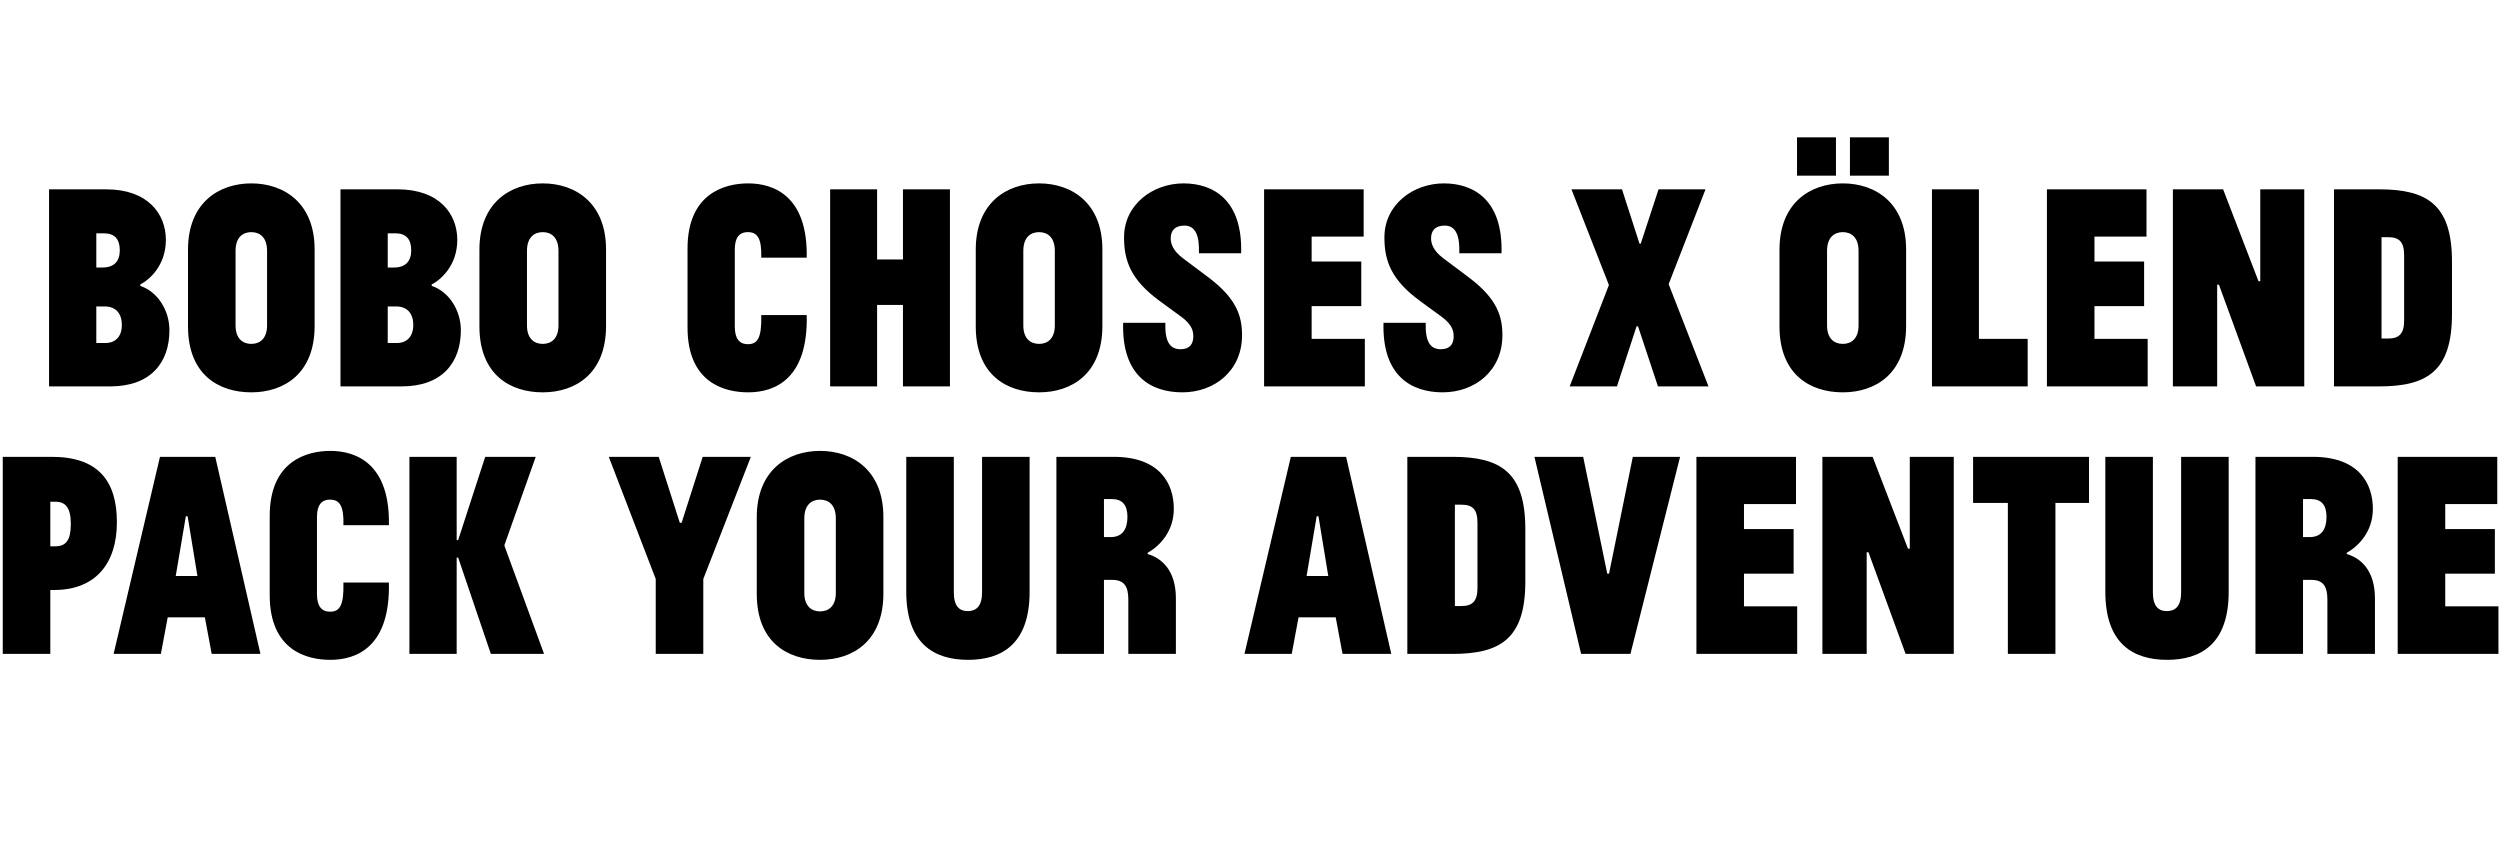<svg xmlns="http://www.w3.org/2000/svg" fill="none" viewBox="0 0 757 256" height="256" width="757">
<path fill="black" d="M33.394 117H14.854V57.33H32.133C44.824 57.33 50.224 64.8 50.224 72.63C50.224 80.37 45.273 84.69 42.483 86.13V86.58C47.523 88.2 51.303 93.78 51.303 99.99C51.303 109.8 45.633 117 33.394 117ZM29.163 103.86H31.953C35.194 103.86 36.904 101.61 36.904 98.46C36.904 95.04 35.194 92.79 31.683 92.79H29.163V103.86ZM31.503 70.65H29.163V81H31.053C34.654 81 36.273 79.02 36.273 75.78C36.273 72.45 34.743 70.65 31.503 70.65ZM56.926 75.6C56.926 61.47 66.196 55.53 76.096 55.53C85.996 55.53 95.266 61.47 95.266 75.51V98.73C95.266 113.13 85.996 118.8 76.096 118.8C66.196 118.8 56.926 113.4 56.926 98.82V75.6ZM71.326 98.55C71.326 102.51 73.486 104.13 76.096 104.13C78.706 104.13 80.866 102.51 80.866 98.55V75.96C80.866 71.91 78.706 70.29 76.096 70.29C73.486 70.29 71.326 71.91 71.326 75.96V98.55ZM121.636 117H103.096V57.33H120.376C133.066 57.33 138.466 64.8 138.466 72.63C138.466 80.37 133.516 84.69 130.726 86.13V86.58C135.766 88.2 139.546 93.78 139.546 99.99C139.546 109.8 133.876 117 121.636 117ZM117.406 103.86H120.196C123.436 103.86 125.146 101.61 125.146 98.46C125.146 95.04 123.436 92.79 119.926 92.79H117.406V103.86ZM119.746 70.65H117.406V81H119.296C122.896 81 124.516 79.02 124.516 75.78C124.516 72.45 122.986 70.65 119.746 70.65ZM145.168 75.6C145.168 61.47 154.438 55.53 164.338 55.53C174.238 55.53 183.508 61.47 183.508 75.51V98.73C183.508 113.13 174.238 118.8 164.338 118.8C154.438 118.8 145.168 113.4 145.168 98.82V75.6ZM159.568 98.55C159.568 102.51 161.728 104.13 164.338 104.13C166.948 104.13 169.108 102.51 169.108 98.55V75.96C169.108 71.91 166.948 70.29 164.338 70.29C161.728 70.29 159.568 71.91 159.568 75.96V98.55ZM208.185 75.24C208.185 58.59 219.435 55.53 226.545 55.53C234.465 55.53 244.635 59.49 244.275 78.03H230.505C230.685 72.18 229.335 70.29 226.455 70.29C223.665 70.29 222.495 72.18 222.495 75.6V98.91C222.495 102.6 223.935 104.22 226.455 104.22C229.335 104.22 230.685 102.42 230.505 95.4H244.275C244.725 114.75 234.645 118.8 226.545 118.8C219.525 118.8 208.185 116.01 208.185 99.18V75.24ZM265.587 117H251.367V57.33H265.587V78.57H273.417V57.33H287.637V117H273.417V92.34H265.587V117ZM295.461 75.6C295.461 61.47 304.731 55.53 314.631 55.53C324.531 55.53 333.801 61.47 333.801 75.51V98.73C333.801 113.13 324.531 118.8 314.631 118.8C304.731 118.8 295.461 113.4 295.461 98.82V75.6ZM309.861 98.55C309.861 102.51 312.021 104.13 314.631 104.13C317.241 104.13 319.401 102.51 319.401 98.55V75.96C319.401 71.91 317.241 70.29 314.631 70.29C312.021 70.29 309.861 71.91 309.861 75.96V98.55ZM358 118.8C348.46 118.8 339.64 113.76 340.09 97.74H352.87C352.69 103.41 354.22 105.75 357.46 105.75C360.25 105.75 361.33 104.13 361.33 101.88C361.33 100.53 361.15 98.46 357.73 95.94L351.07 91.08C342.52 84.78 340.36 79.11 340.36 71.91C340.36 61.83 349.18 55.53 358.36 55.53C367.27 55.53 376.27 60.39 375.82 76.68H363.04C363.22 71.28 361.96 68.31 358.63 68.31C355.66 68.31 354.49 69.93 354.49 72.18C354.49 73.71 355.12 75.87 358.09 78.12L366.01 84.06C374.47 90.45 376.09 95.76 376.09 101.52C376.09 112.23 367.81 118.8 358 118.8ZM382.764 57.33H412.914V71.64H397.164V79.2H412.194V92.7H397.164V102.6H413.274V117H382.764V57.33ZM436.838 118.8C427.298 118.8 418.478 113.76 418.928 97.74H431.708C431.528 103.41 433.058 105.75 436.298 105.75C439.088 105.75 440.168 104.13 440.168 101.88C440.168 100.53 439.988 98.46 436.568 95.94L429.908 91.08C421.358 84.78 419.198 79.11 419.198 71.91C419.198 61.83 428.018 55.53 437.198 55.53C446.108 55.53 455.108 60.39 454.658 76.68H441.878C442.058 71.28 440.798 68.31 437.468 68.31C434.498 68.31 433.328 69.93 433.328 72.18C433.328 73.71 433.958 75.87 436.928 78.12L444.848 84.06C453.308 90.45 454.928 95.76 454.928 101.52C454.928 112.23 446.648 118.8 436.838 118.8ZM489.609 117H475.299L487.179 86.31L475.839 57.33H491.139L496.449 73.8H496.809L502.209 57.33H516.429L505.269 86.04L517.329 117H502.029L495.999 98.82H495.549L489.609 117ZM538.83 98.82V75.6C538.83 61.47 548.1 55.53 558 55.53C567.9 55.53 577.17 61.47 577.17 75.51V98.73C577.17 113.13 567.9 118.8 558 118.8C548.1 118.8 538.83 113.4 538.83 98.82ZM553.23 75.96V98.55C553.23 102.51 555.39 104.13 558 104.13C560.61 104.13 562.77 102.51 562.77 98.55V75.96C562.77 71.91 560.61 70.29 558 70.29C555.39 70.29 553.23 71.91 553.23 75.96ZM571.95 53.19H560.16V41.58H571.95V53.19ZM544.14 53.19V41.58H555.93V53.19H544.14ZM585 117V57.33H599.22V102.6H613.98V117H585ZM619.805 57.33H649.955V71.64H634.205V79.2H649.235V92.7H634.205V102.6H650.315V117H619.805V57.33ZM657.949 117V57.33H673.159L683.869 85.14H684.409V57.33H697.729V117H683.149L671.899 86.22H671.359V117H657.949ZM706.729 57.33H720.409C734.899 57.33 742.459 61.92 742.459 79.2V95.13C742.459 112.41 734.899 117 720.409 117H706.729V57.33ZM721.129 102.51H723.109C726.439 102.51 727.969 101.07 727.969 97.02V77.31C727.969 73.17 726.439 71.82 723.109 71.82H721.129V102.51ZM0.835 198V138.33H15.685C29.725 138.33 35.395 145.62 35.395 158.13C35.395 170.64 28.915 178.65 16.405 178.65H15.235V198H0.835ZM16.765 151.92H15.235V165.42H16.765C20.005 165.42 21.445 163.53 21.445 158.67C21.445 153.81 19.915 151.92 16.765 151.92ZM48.71 198H34.4L48.44 138.33H65.18L78.86 198H64.1L62.03 186.93H50.78L48.71 198ZM56.27 156.33L53.21 174.42H59.78L56.81 156.33H56.27ZM81.667 156.24C81.667 139.59 92.917 136.53 100.027 136.53C107.947 136.53 118.117 140.49 117.757 159.03H103.987C104.167 153.18 102.817 151.29 99.937 151.29C97.147 151.29 95.977 153.18 95.977 156.6V179.91C95.977 183.6 97.417 185.22 99.937 185.22C102.817 185.22 104.167 183.42 103.987 176.4H117.757C118.207 195.75 108.127 199.8 100.027 199.8C93.007 199.8 81.667 197.01 81.667 180.18V156.24ZM123.97 198V138.33H138.28V163.53H138.73L146.92 138.33H162.22L152.77 164.97V165.33L164.74 198H148.63L138.73 168.84H138.28V198H123.97ZM198.557 175.32L184.337 138.33H199.457L205.847 158.31H206.387L212.777 138.33H227.357L212.957 175.32V198H198.557V175.32ZM229.147 156.6C229.147 142.47 238.417 136.53 248.317 136.53C258.217 136.53 267.487 142.47 267.487 156.51V179.73C267.487 194.13 258.217 199.8 248.317 199.8C238.417 199.8 229.147 194.4 229.147 179.82V156.6ZM243.547 179.55C243.547 183.51 245.707 185.13 248.317 185.13C250.927 185.13 253.087 183.51 253.087 179.55V156.96C253.087 152.91 250.927 151.29 248.317 151.29C245.707 151.29 243.547 152.91 243.547 156.96V179.55ZM274.417 138.33H288.817V179.37C288.817 183.6 290.527 185.04 293.047 185.04C295.567 185.04 297.367 183.6 297.367 179.37V138.33H311.767V179.19C311.767 195.03 303.307 199.8 293.137 199.8C282.967 199.8 274.417 195.03 274.417 179.19V138.33ZM319.878 198V138.33H337.248C351.108 138.33 355.428 146.34 355.428 154.08C355.428 160.83 351.288 165.24 347.508 167.4V167.76C351.648 168.93 356.058 172.62 356.058 181.17V198H341.658V181.53C341.658 177.57 340.398 175.59 336.798 175.59H334.278V198H319.878ZM334.278 151.11V162.63H336.348C339.948 162.63 341.388 160.11 341.388 156.51C341.388 152.91 339.858 151.11 336.618 151.11H334.278ZM391.132 198H376.822L390.862 138.33H407.602L421.282 198H406.522L404.452 186.93H393.202L391.132 198ZM398.692 156.33L395.632 174.42H402.202L399.232 156.33H398.692ZM426.138 138.33H439.818C454.308 138.33 461.868 142.92 461.868 160.2V176.13C461.868 193.41 454.308 198 439.818 198H426.138V138.33ZM440.538 183.51H442.518C445.848 183.51 447.378 182.07 447.378 178.02V158.31C447.378 154.17 445.848 152.82 442.518 152.82H440.538V183.51ZM464.627 138.33H479.387L486.677 173.7H487.217L494.417 138.33H508.727L493.697 198H478.757L464.627 138.33ZM513.677 138.33H543.827V152.64H528.077V160.2H543.107V173.7H528.077V183.6H544.187V198H513.677V138.33ZM551.821 198V138.33H567.031L577.741 166.14H578.281V138.33H591.601V198H577.021L565.771 167.22H565.231V198H551.821ZM597.451 138.33H632.551V152.28H622.381V198H607.981V152.28H597.451V138.33ZM637.494 138.33H651.894V179.37C651.894 183.6 653.604 185.04 656.124 185.04C658.644 185.04 660.444 183.6 660.444 179.37V138.33H674.844V179.19C674.844 195.03 666.384 199.8 656.214 199.8C646.044 199.8 637.494 195.03 637.494 179.19V138.33ZM682.954 198V138.33H700.324C714.184 138.33 718.504 146.34 718.504 154.08C718.504 160.83 714.364 165.24 710.584 167.4V167.76C714.724 168.93 719.134 172.62 719.134 181.17V198H704.734V181.53C704.734 177.57 703.474 175.59 699.874 175.59H697.354V198H682.954ZM697.354 151.11V162.63H699.424C703.024 162.63 704.464 160.11 704.464 156.51C704.464 152.91 702.934 151.11 699.694 151.11H697.354ZM726.021 138.33H756.171V152.64H740.421V160.2H755.451V173.7H740.421V183.6H756.531V198H726.021V138.33Z"></path>
</svg>
